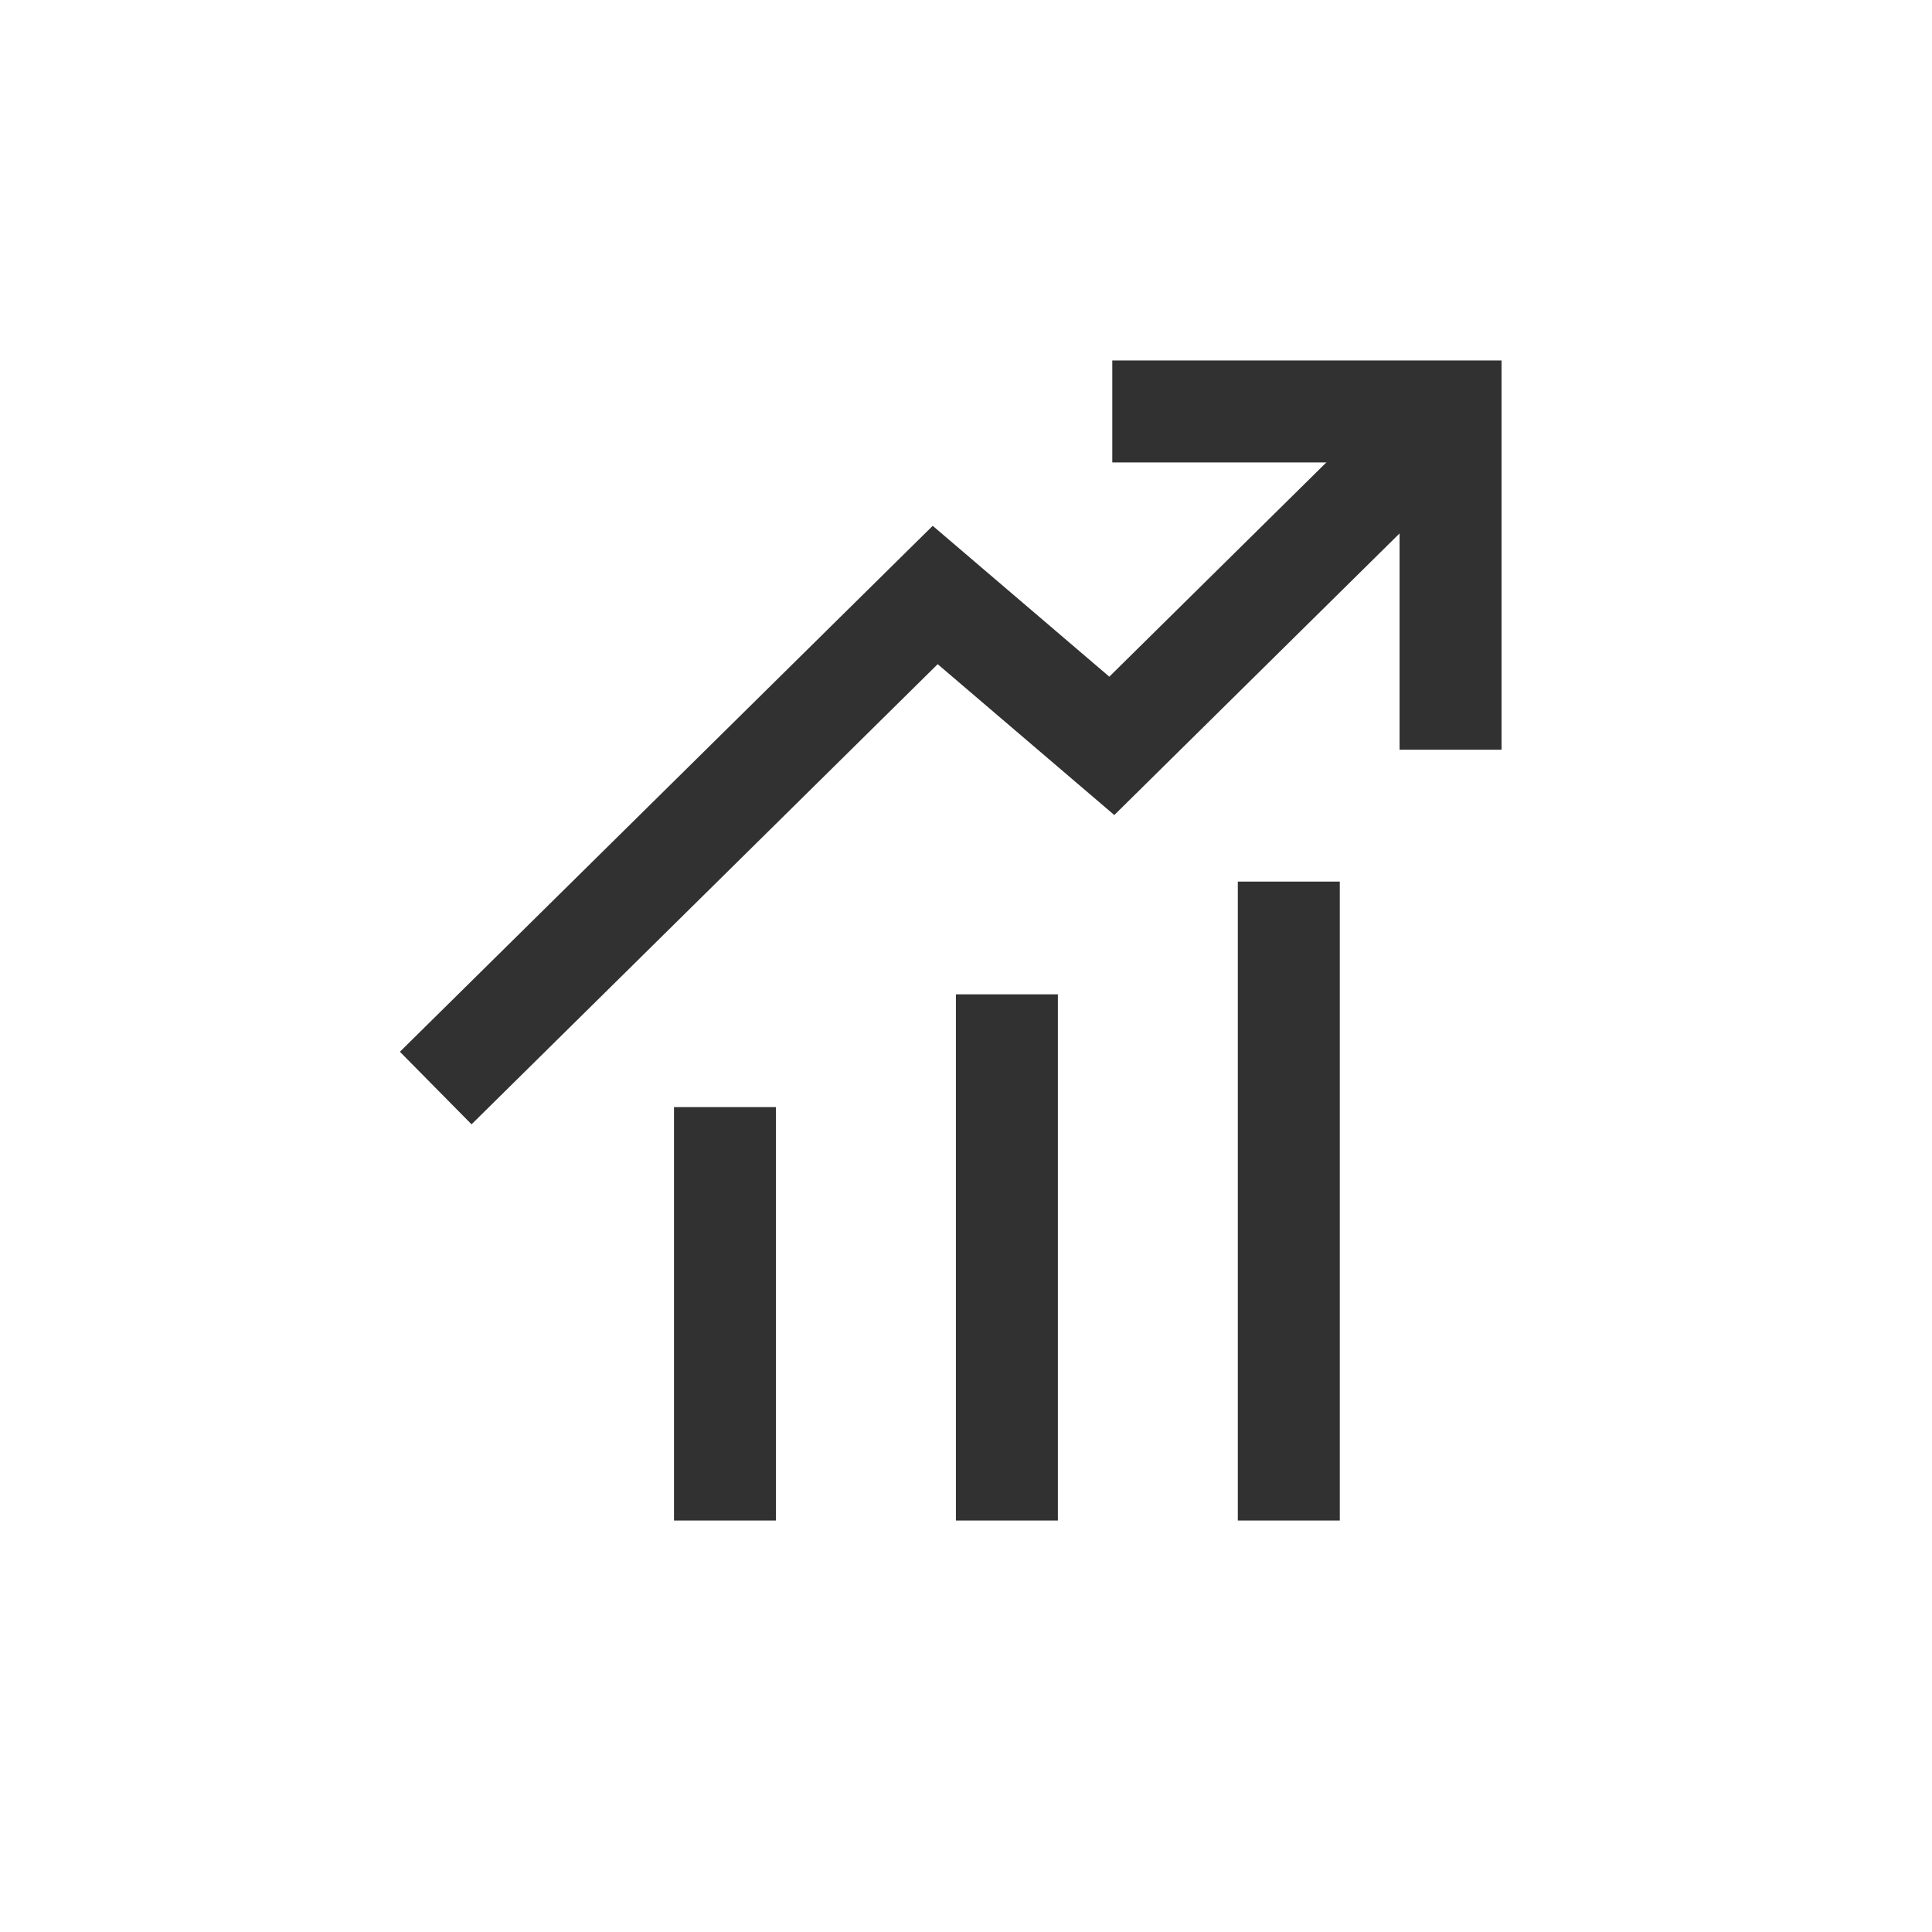 <?xml version="1.0" encoding="UTF-8"?>
<svg width="36px" height="36px" viewBox="0 0 36 36" version="1.1" xmlns="http://www.w3.org/2000/svg" xmlns:xlink="http://www.w3.org/1999/xlink">
    <!-- Generator: Sketch 50.2 (55047) - http://www.bohemiancoding.com/sketch -->
    <title>ico/menu/icon_menu_invest</title>
    <desc>Created with Sketch.</desc>
    <defs></defs>
    <g id="ico/menu/icon_menu_invest" stroke="none" stroke-width="1" fill="none" fill-rule="evenodd">
        <rect id="Rectangle-8" x="0" y="0" width="36" height="36"></rect>
        <polyline id="Stroke-1" stroke="#313131" stroke-width="1.9" points="8.119 20.274 17.426 11.087 20.717 13.898 27.029 7.667"></polyline>
        <polyline id="Stroke-3" stroke="#313131" stroke-width="1.9" points="20.726 7.667 27.029 7.667 27.029 13.97"></polyline>
        <path d="M13.509,20.629 L13.509,28.333" id="Stroke-5" stroke="#313131" stroke-width="1.9"></path>
        <path d="M18.762,18.528 L18.762,28.333" id="Stroke-7" stroke="#313131" stroke-width="1.9"></path>
        <path d="M24.015,16.427 L24.015,28.333" id="Stroke-9" stroke="#313131" stroke-width="1.9"></path>
    </g>
</svg>